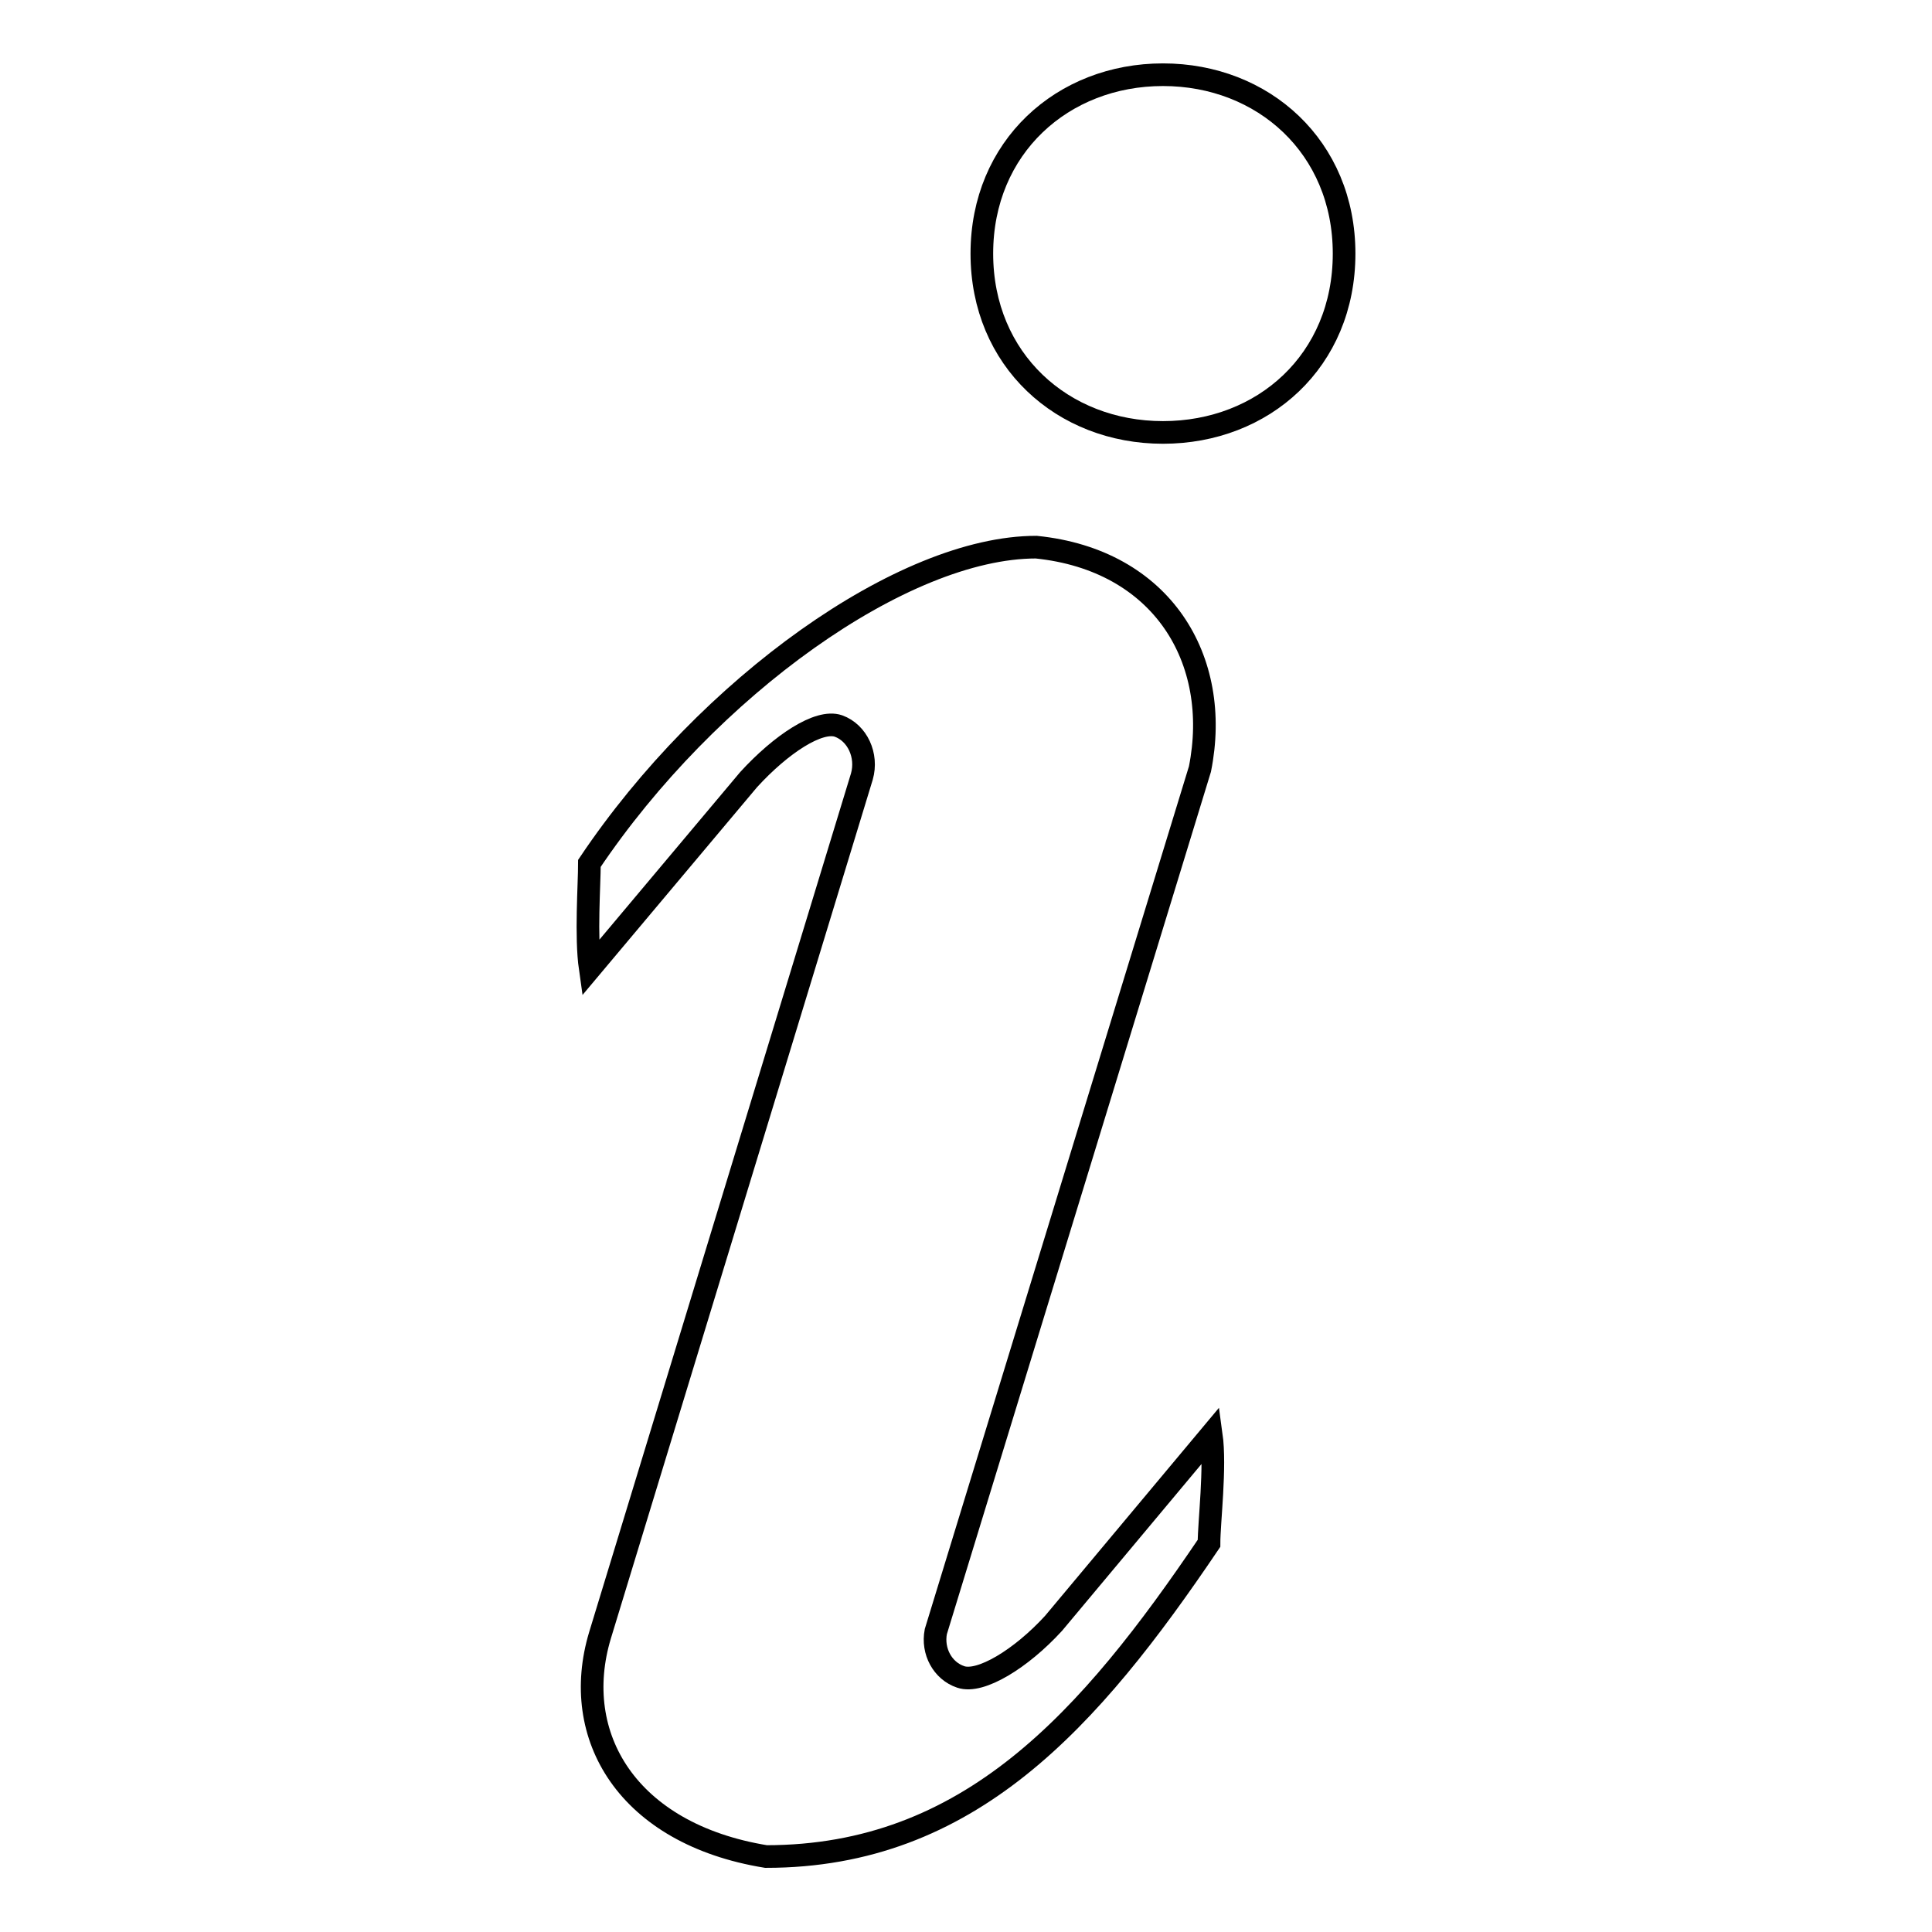 <?xml version="1.0" encoding="utf-8"?>
<!-- Svg Vector Icons : http://www.onlinewebfonts.com/icon -->
<!DOCTYPE svg PUBLIC "-//W3C//DTD SVG 1.1//EN" "http://www.w3.org/Graphics/SVG/1.1/DTD/svg11.dtd">
<svg version="1.1" xmlns="http://www.w3.org/2000/svg" xmlns:xlink="http://www.w3.org/1999/xlink" x="0px" y="0px" viewBox="0 0 256 256" enable-background="new 0 0 256 256" xml:space="preserve">
<g> <path stroke-width="3" fill-opacity="0" stroke="#000000"  d="M160.2,204.5c-15.8,23.4-31.8,41.5-58.7,41.5c-18.4-3-26-16-22-29.3l34.7-113.8c0.8-2.8-0.6-5.8-3.1-6.7 c-2.6-0.9-7.6,2.4-11.9,7.1l-21,25c-0.6-4.2-0.1-11.1-0.1-13.9c15.7-23.4,41.6-41.9,59.2-41.9c16.7,1.7,24.6,14.9,21.7,29.4 L124,216.2c-0.5,2.6,0.9,5.2,3.3,6c2.6,0.9,8-2.4,12.3-7.1l20.9-25C161.1,194.4,160.2,201.7,160.2,204.5z M154.1,57.3 c-13.3,0-24-9.6-24-23.7c0-14.1,10.7-23.7,24-23.7c13.3,0,24,9.6,24,23.7C178.1,47.8,167.4,57.3,154.1,57.3z"/></g>
</svg>